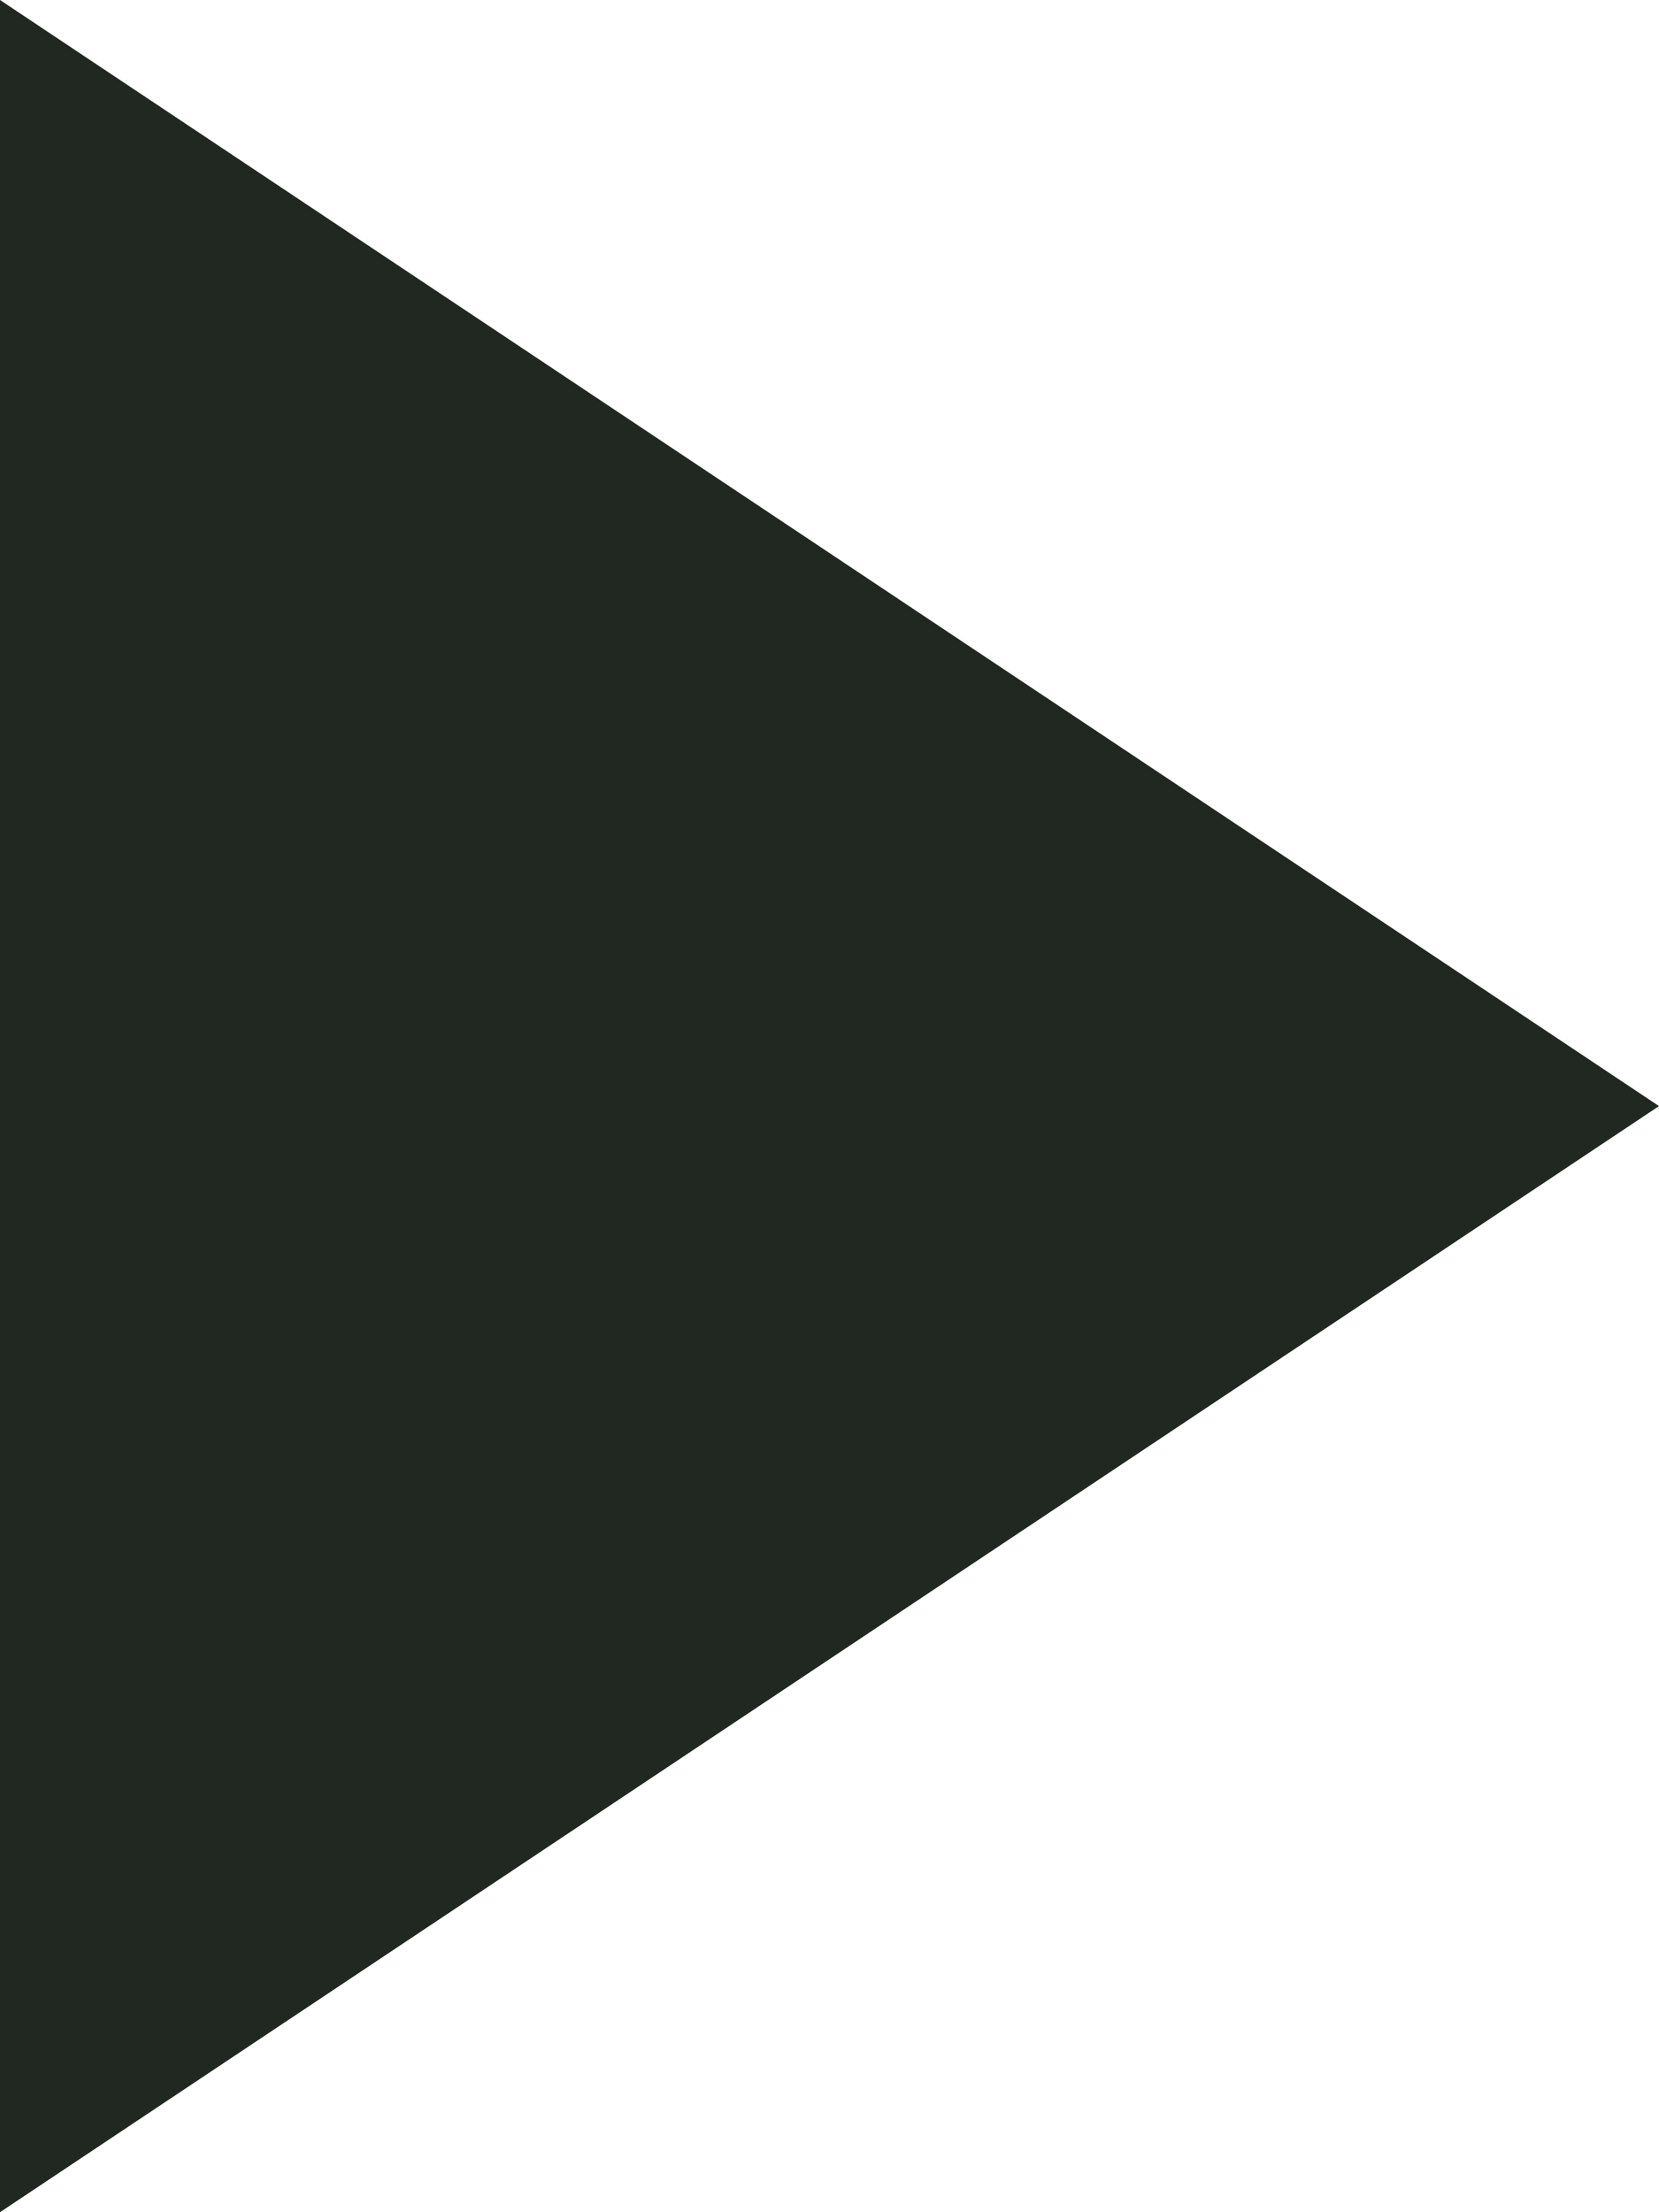 <svg width="6" height="8" viewBox="0 0 6 8" fill="none" xmlns="http://www.w3.org/2000/svg">
<g clip-path="url(#clip0_5448_4738)">
<path d="M0 0V4V8L6 4L0 0Z" fill="#212721"/>
</g>
<defs>
<clipPath id="clip0_5448_4738">
<rect width="6" height="8" fill="white"/>
</clipPath>
</defs>
</svg>
